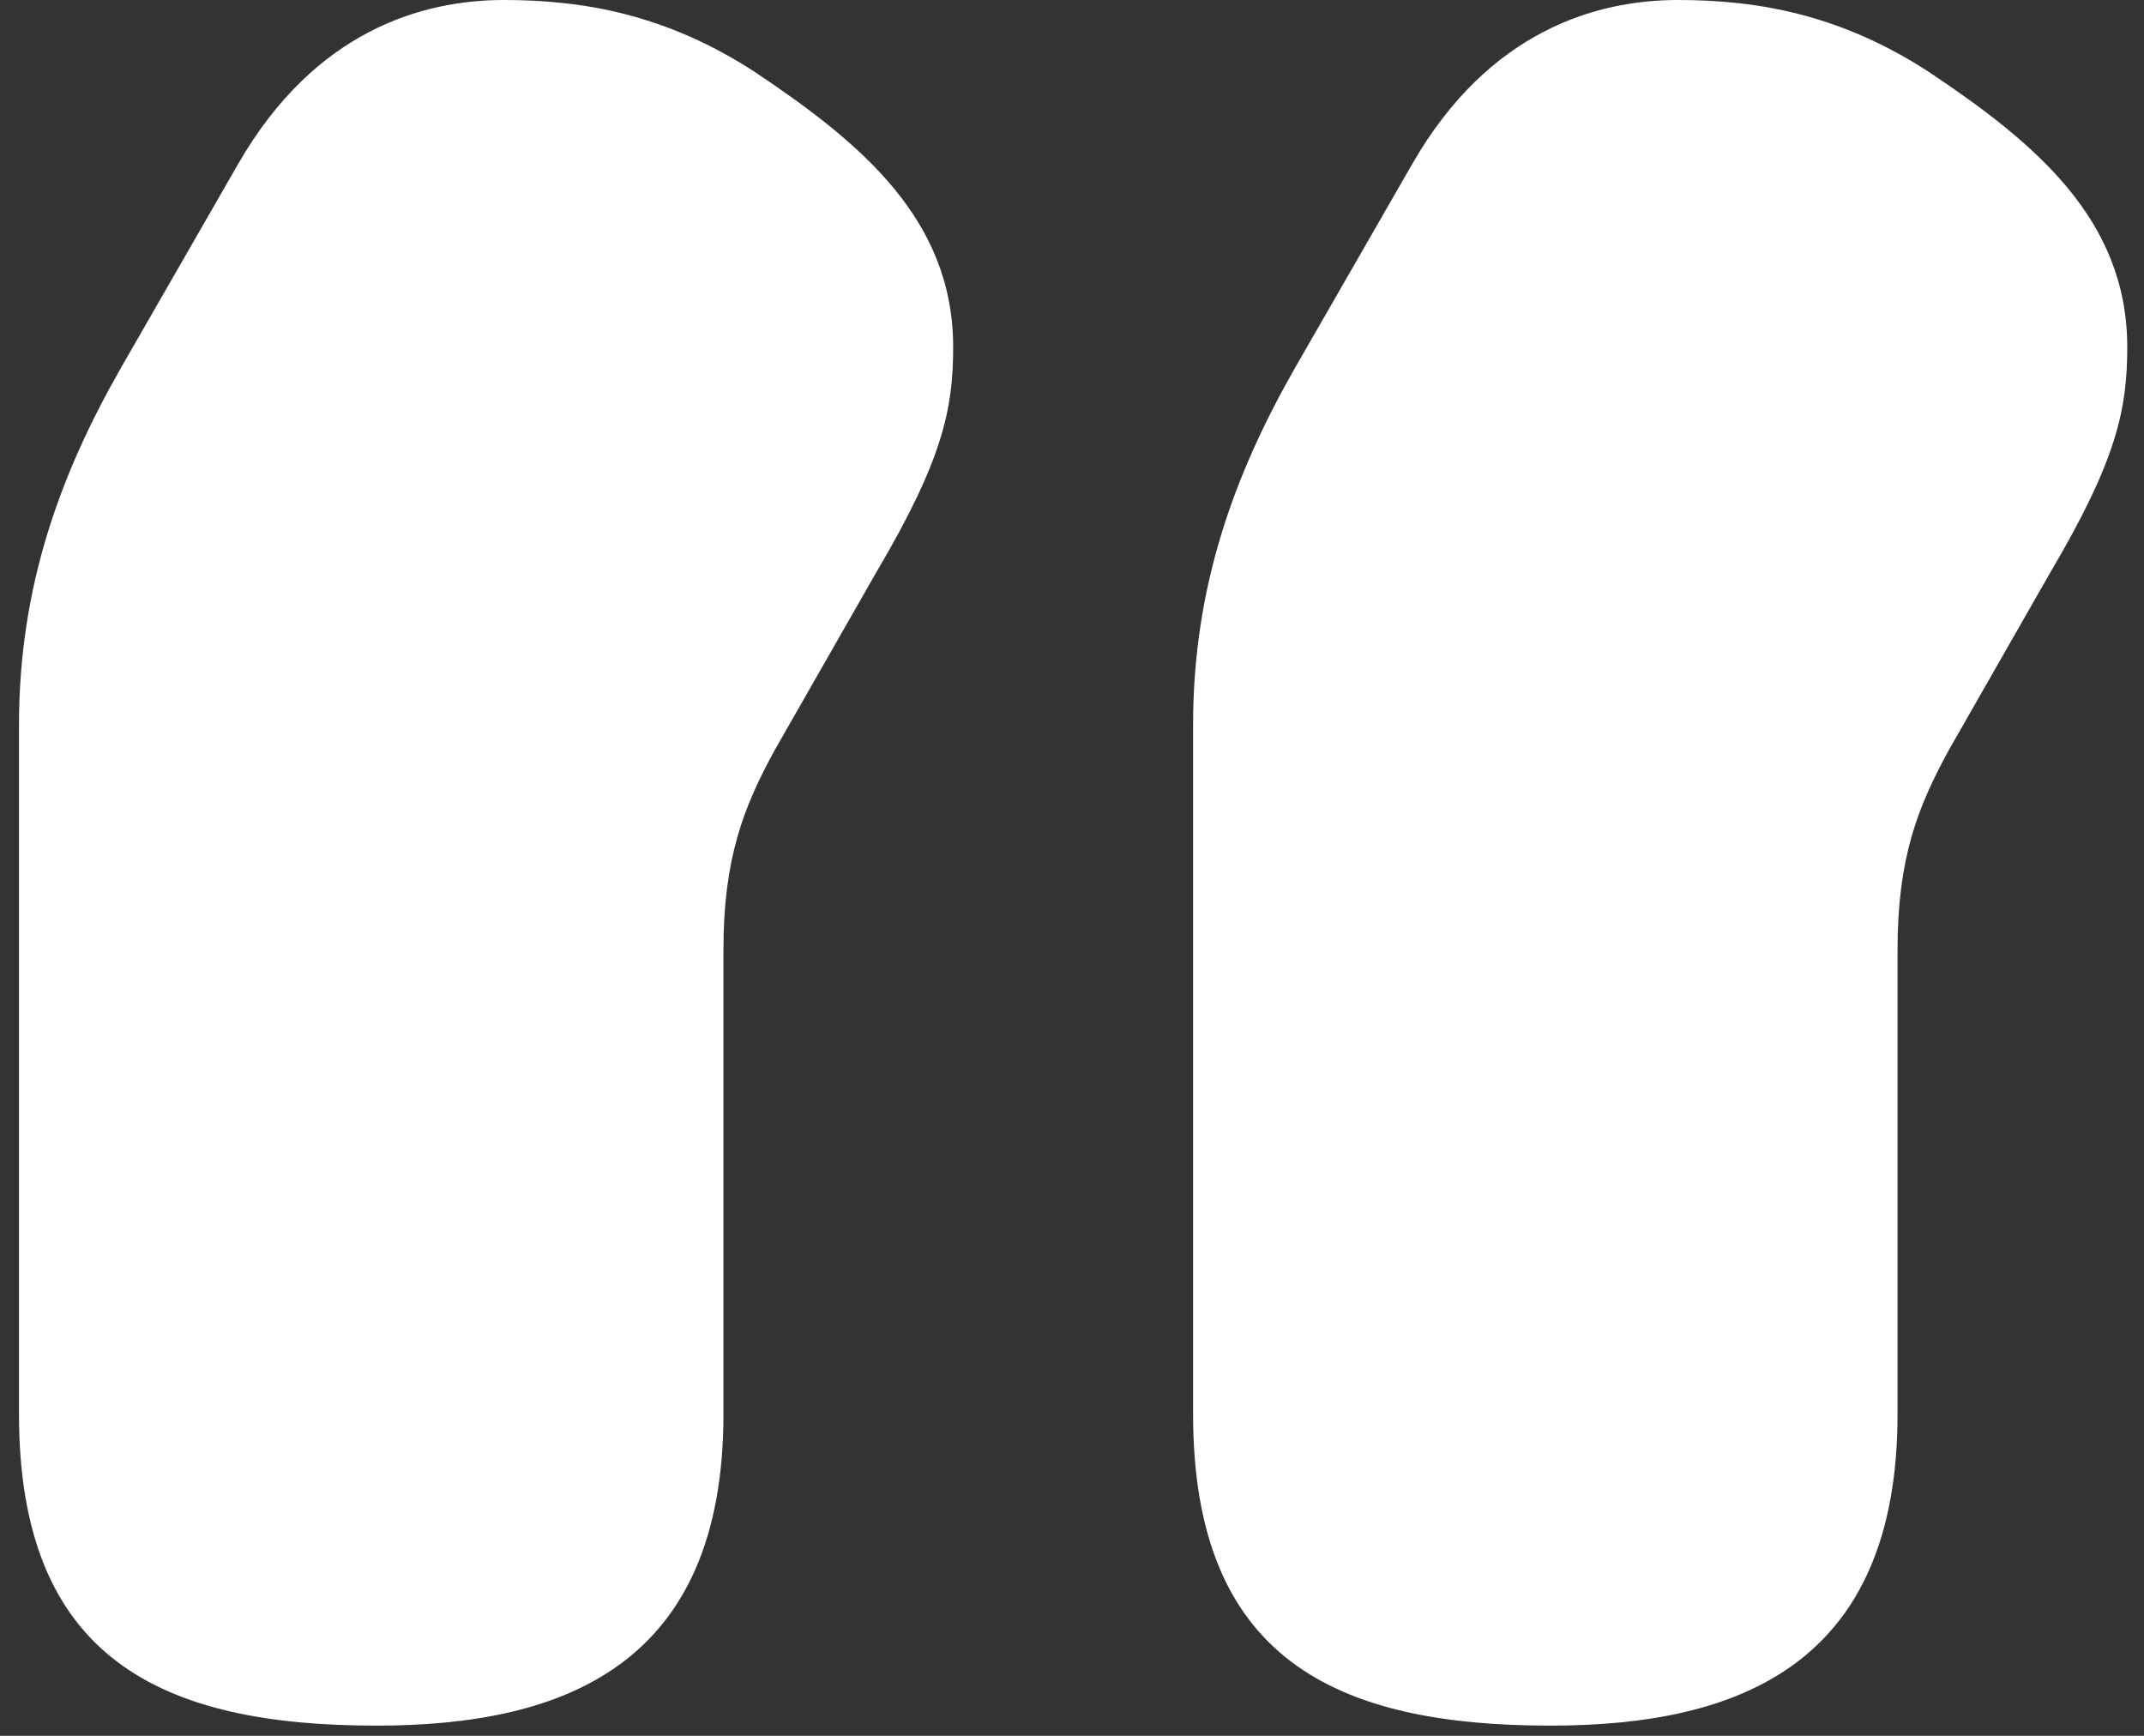<?xml version="1.0" encoding="UTF-8"?> <svg xmlns="http://www.w3.org/2000/svg" width="42" height="34" viewBox="0 0 42 34" fill="none"><rect x="0" y="0" width="42" height="34" fill="#333333" stroke="none"/><path d="M2.372 7.2C1.172 9.3 0.372 11.5 0.372 14.2V27.7C0.372 32.5 3.172 33.8 7.372 33.8C11.072 33.8 14.172 32.6 14.172 27.7V18.6C14.172 16.8 14.572 15.8 15.172 14.7L17.172 11.2C18.472 9 18.672 8 18.672 6.8C18.672 4.3 16.872 2.8 14.772 1.4C13.072 0.3 11.472 -4.76837e-06 9.872 -4.76837e-06C8.272 -4.76837e-06 6.172 0.6 4.672 3.2L2.372 7.2ZM25.372 7.2C24.172 9.3 23.372 11.5 23.372 14.2V27.7C23.372 32.5 26.172 33.8 30.372 33.8C34.072 33.8 37.172 32.6 37.172 27.7V18.6C37.172 16.8 37.572 15.8 38.172 14.7L40.172 11.2C41.472 9 41.672 8 41.672 6.8C41.672 4.3 39.872 2.8 37.772 1.4C36.072 0.3 34.472 -4.76837e-06 32.872 -4.76837e-06C31.272 -4.76837e-06 29.172 0.6 27.672 3.2L25.372 7.2Z" fill="white"></path></svg> 